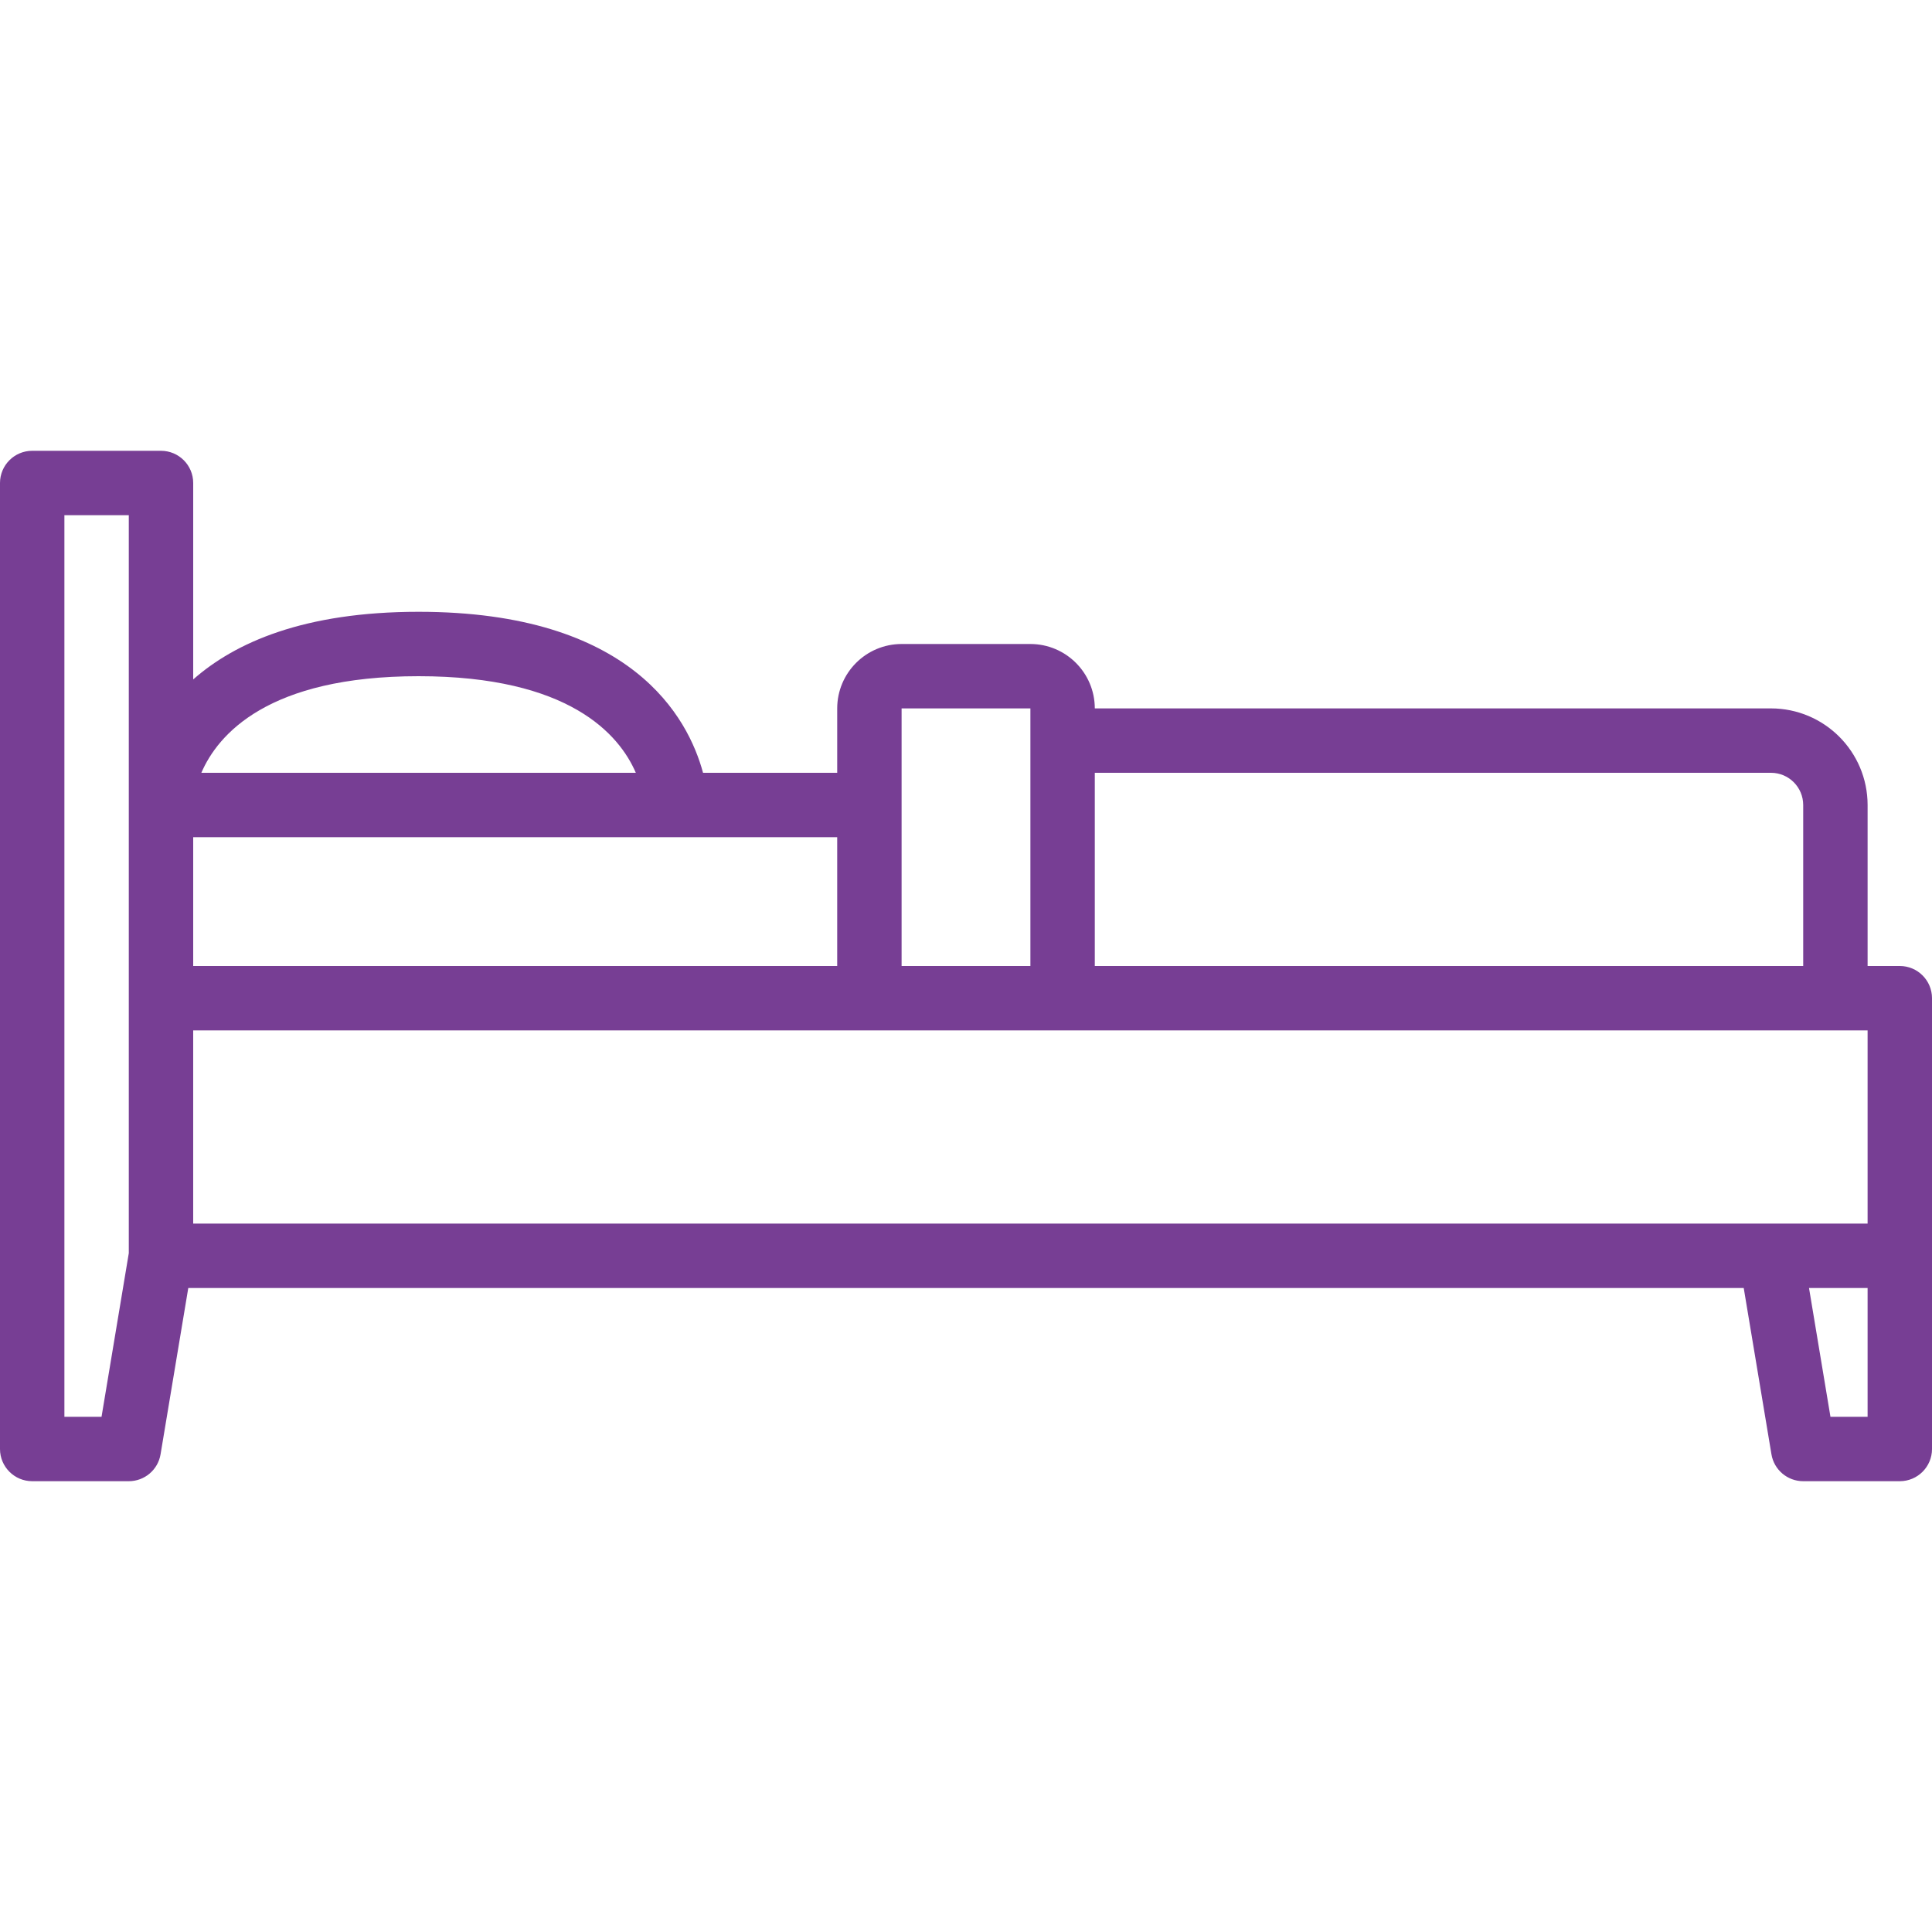 <?xml version="1.0"?>
<svg xmlns="http://www.w3.org/2000/svg" height="512px" viewBox="0 -112 480 480" width="512px"><g transform="matrix(-1 0 0 1 480 0)"><path d="m472 0h-32c-4.418 0-8 3.582-8 8v48.805c-10.406-9.164-27.504-16.805-56-16.805-53.023 0-66.984 26.348-70.668 40h-33.332v-16c-.012-8.832-7.168-15.988-16-16h-32c-8.832.012-15.988 7.168-16 16h-168c-13.25.016-23.984 10.75-24 24v40h-8c-4.418 0-8 3.582-8 8v112c0 4.418 3.582 8 8 8h24c3.91 0 7.25-2.824 7.891-6.684l6.887-41.316h386.445l6.887 41.316c.641 3.859 3.98 6.684 7.891 6.684h24c4.418 0 8-3.582 8-8v-240c0-4.418-3.582-8-8-8zm-96 56c37.492 0 49.883 14.512 53.977 24h-107.945c4.109-9.52 16.516-24 53.969-24zm56 40v32h-160v-32zm-208-32h32v64h-32zm-192 24c.004-4.418 3.582-7.996 8-8h168v48h-176zm-16 56h416v48h-416zm9.227 96h-9.227v-32h14.555zm438.773 0h-9.227l-6.773-40.66v-183.34h16zm0 0" data-original="#000000" class="active-path" data-old_color="#000000" fill="#773E94"/></g> </svg>
